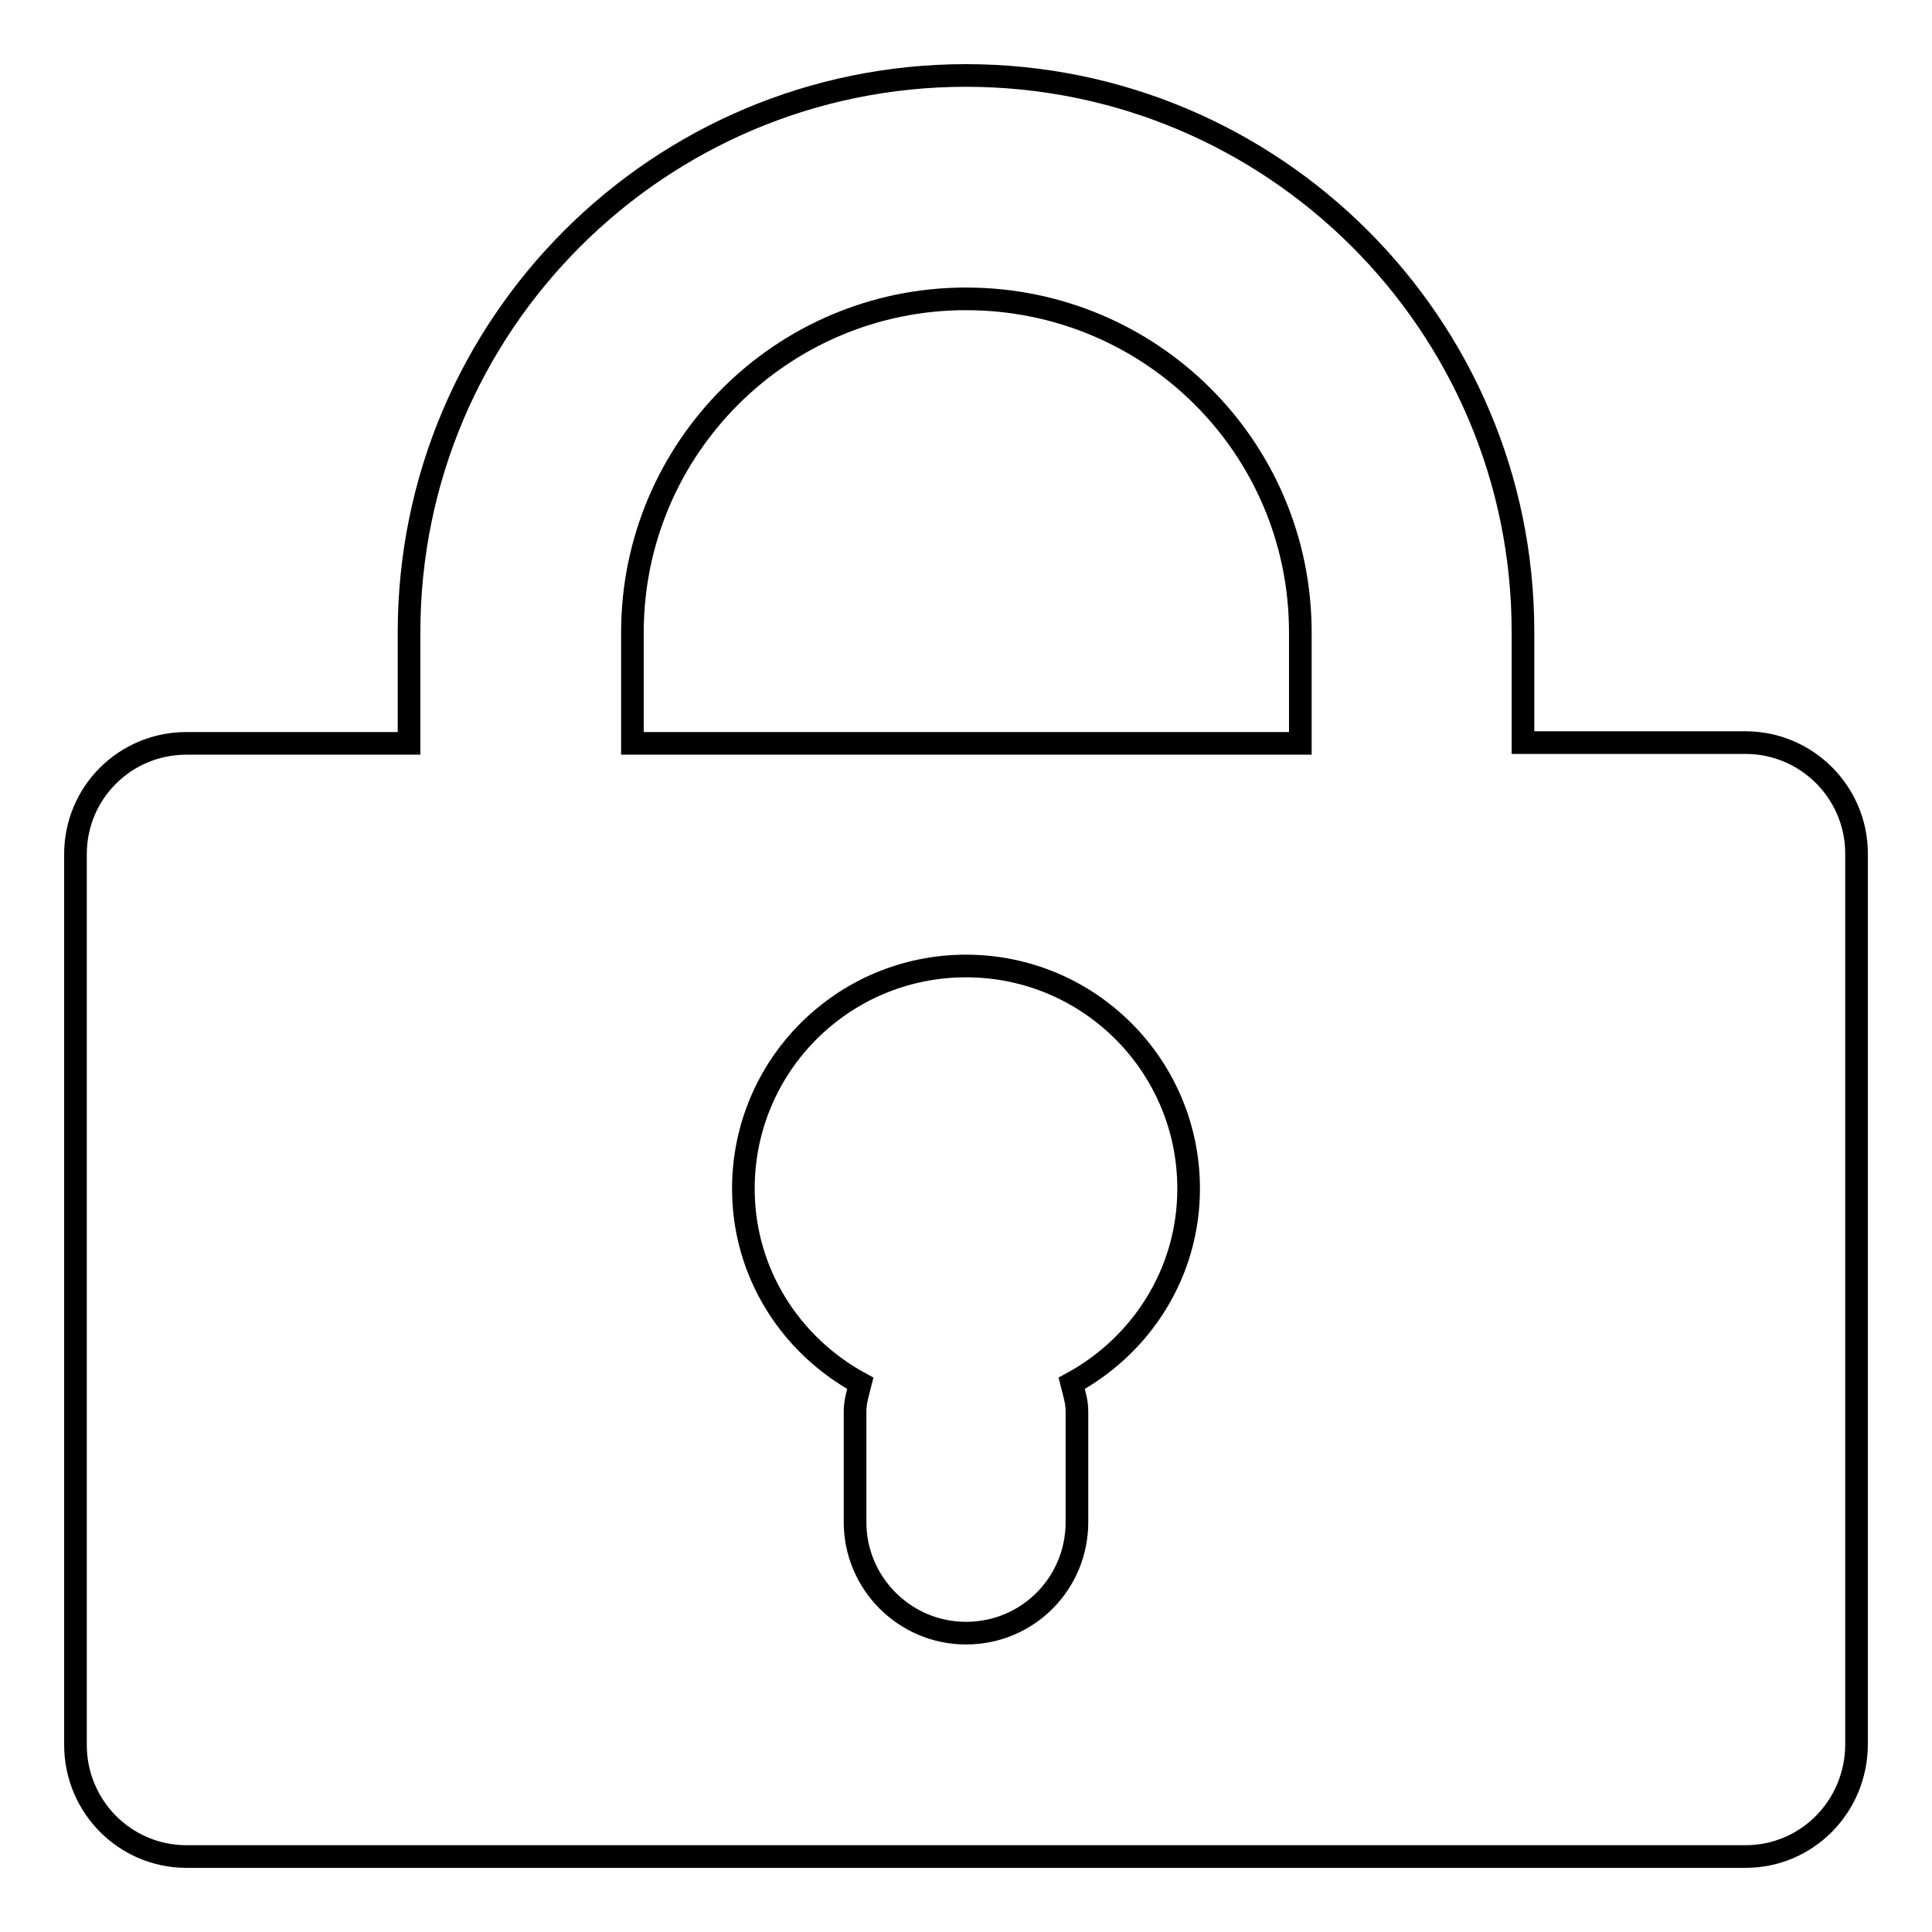 <?xml version="1.0" encoding="utf-8"?>
<!-- Svg Vector Icons : http://www.onlinewebfonts.com/icon -->
<!DOCTYPE svg PUBLIC "-//W3C//DTD SVG 1.1//EN" "http://www.w3.org/Graphics/SVG/1.1/DTD/svg11.dtd">
<svg version="1.1" xmlns="http://www.w3.org/2000/svg" xmlns:xlink="http://www.w3.org/1999/xlink" x="0px" y="0px" viewBox="0 0 256 256" enable-background="new 0 0 256 256" xml:space="preserve">
<g><g><path stroke-width="3" fill-opacity="0" stroke="#000000"  d="M231.3,246H24.7c-8.1,0-14.7-6.6-14.7-14.8v-118c0-8.2,6.6-14.7,14.7-14.7h29.5V83.8C54.2,43,87.3,10,128,10c40.7,0,73.8,33,73.8,73.7v14.7h29.5c8.1,0,14.7,6.6,14.7,14.7v118C246,239.4,239.4,246,231.3,246z M114,183.3c-0.3,1.2-0.7,2.4-0.7,3.7v14.7c0,8.1,6.6,14.7,14.7,14.7c8.2,0,14.7-6.6,14.7-14.7V187c0-1.3-0.4-2.5-0.7-3.7c9.2-5,15.5-14.6,15.5-25.8c0-16.3-13.2-29.5-29.5-29.5c-16.3,0-29.5,13.2-29.5,29.5C98.5,168.7,104.8,178.3,114,183.3z M172.3,83.8c0-24.5-19.8-44.2-44.3-44.2c-24.4,0-44.2,19.8-44.2,44.2v14.7h88.5V83.8z"/></g></g>
</svg>